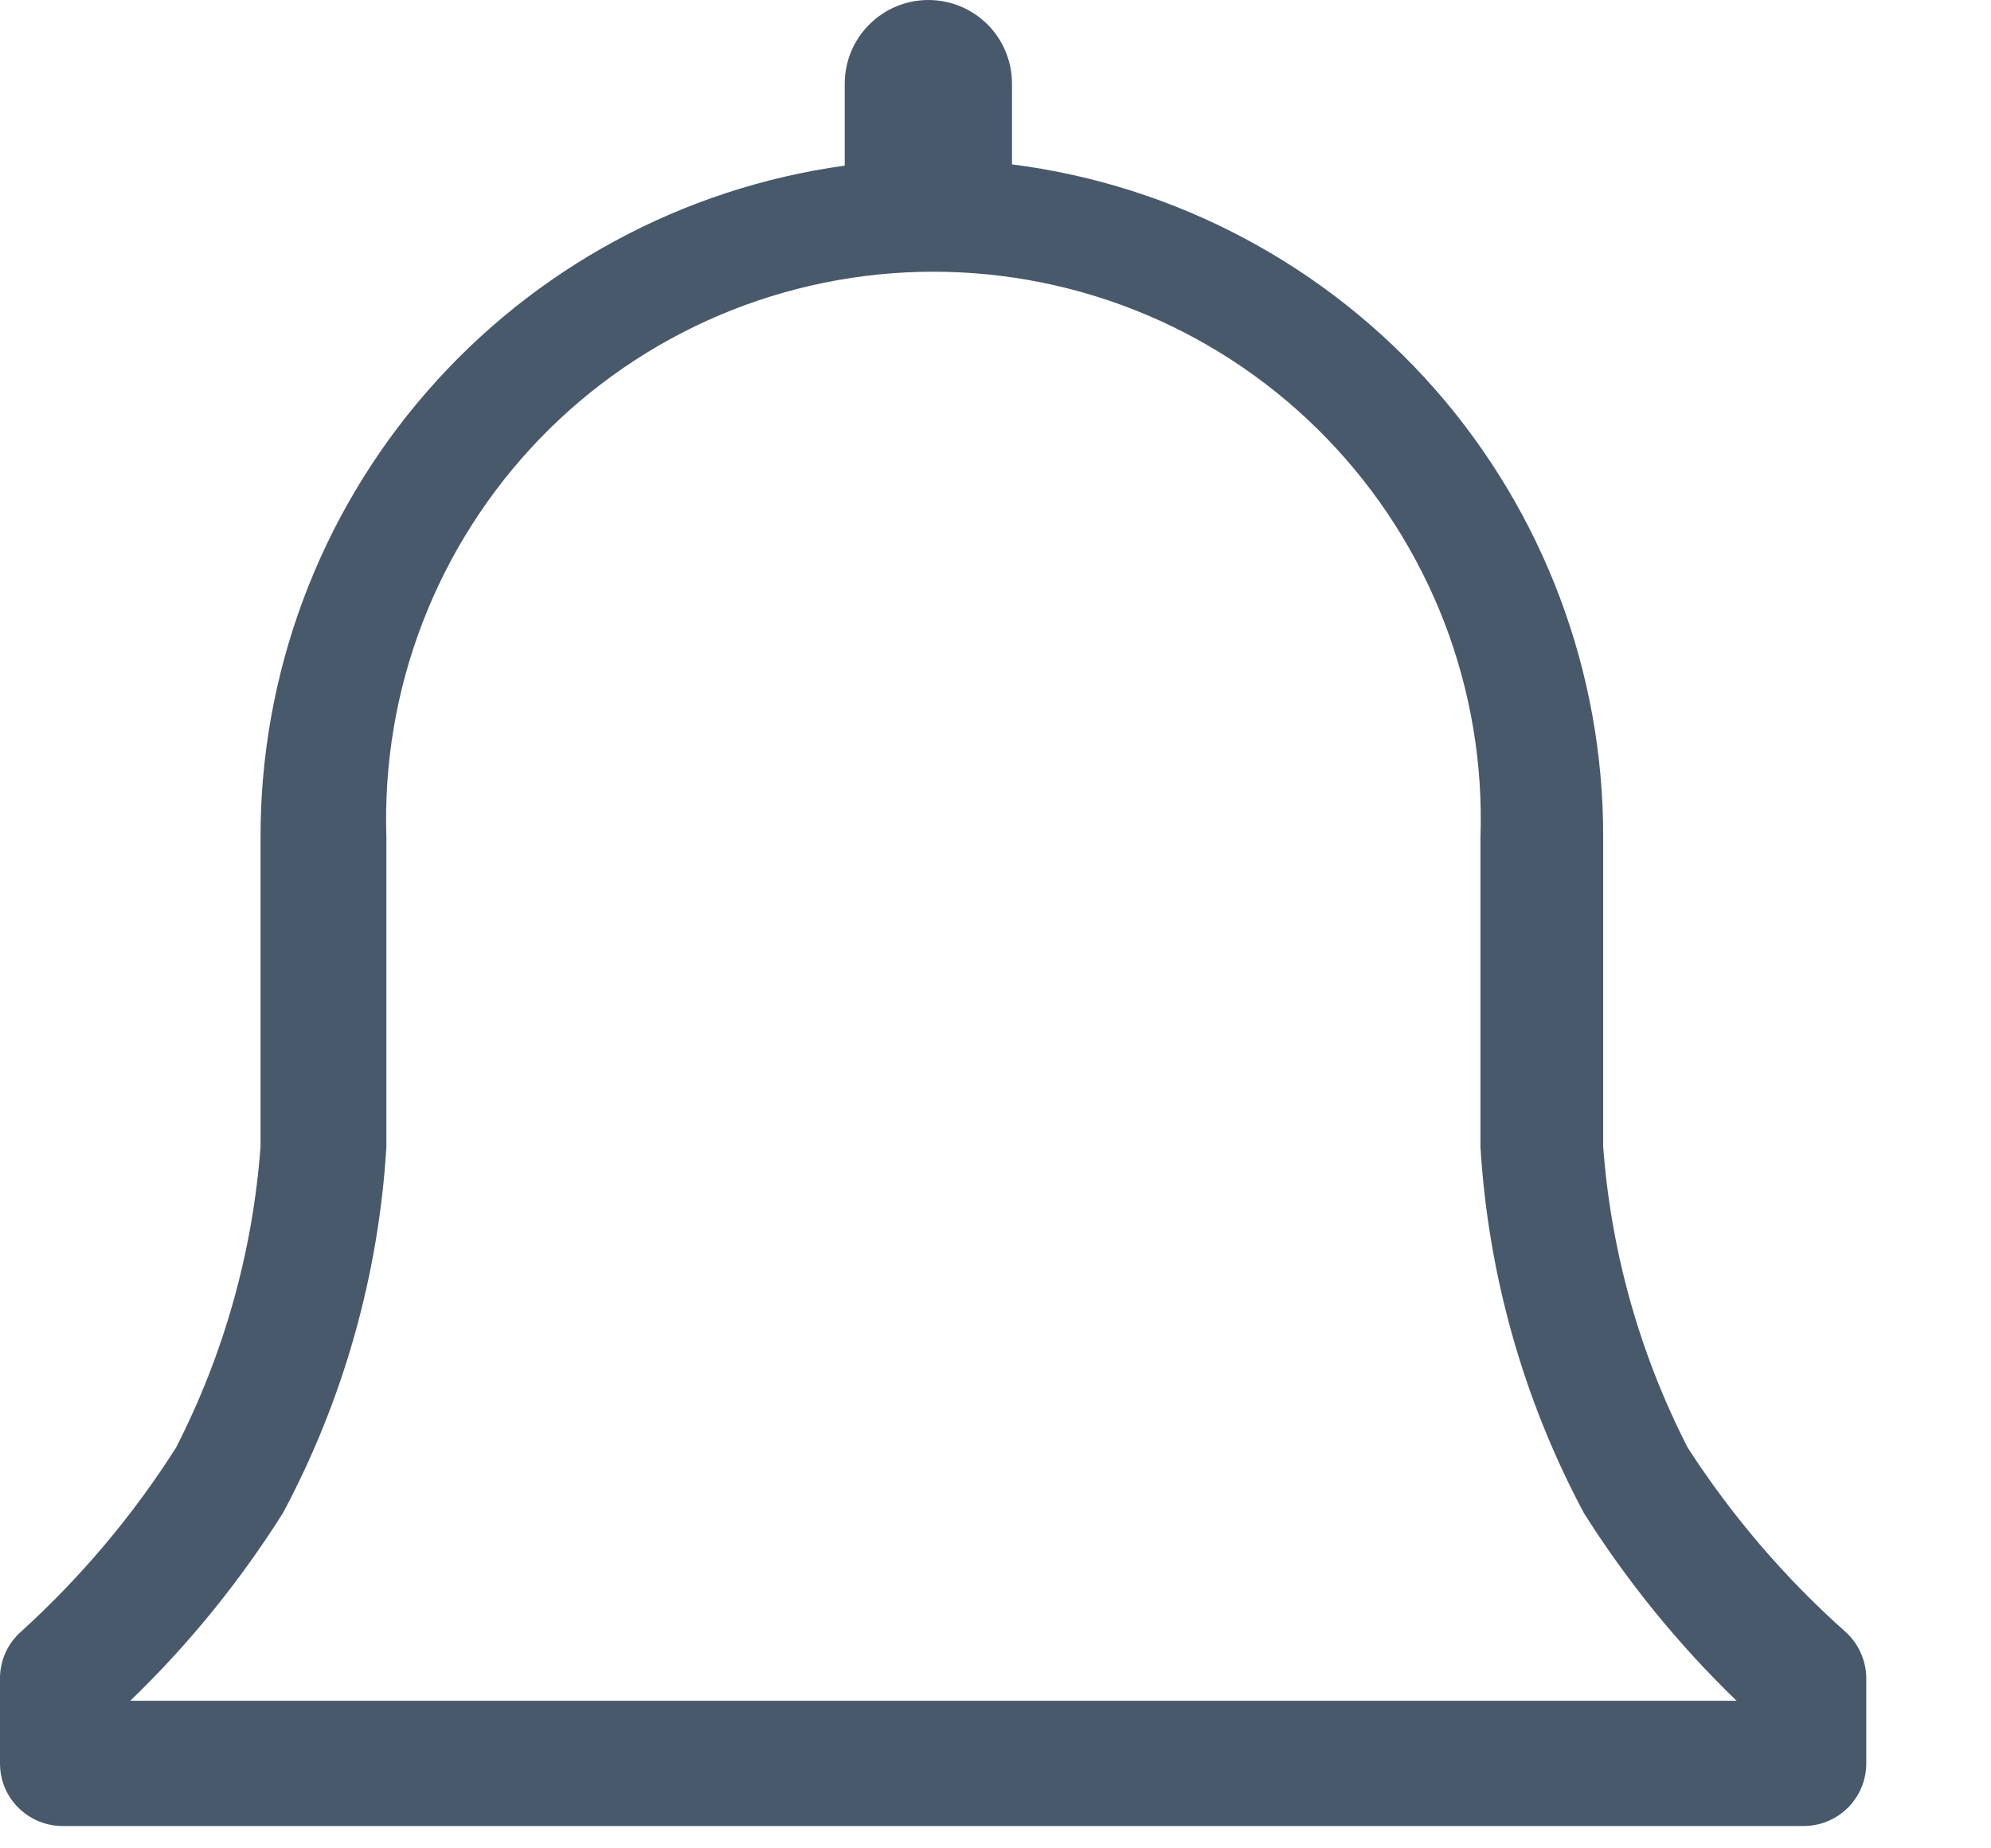 <?xml version="1.0" encoding="utf-8"?>
<svg xmlns="http://www.w3.org/2000/svg" fill="none" height="100%" overflow="visible" preserveAspectRatio="none" style="display: block;" viewBox="0 0 14 13" width="100%">
<path d="M12.973 11.474C12.548 11.095 12.177 10.661 11.868 10.183C11.53 9.524 11.328 8.804 11.273 8.065V5.89C11.276 4.73 10.855 3.609 10.09 2.737C9.324 1.865 8.267 1.303 7.116 1.156V0.588C7.116 0.432 7.054 0.282 6.944 0.172C6.834 0.062 6.684 0 6.528 0C6.372 0 6.223 0.062 6.113 0.172C6.002 0.282 5.94 0.432 5.94 0.588V1.165C4.8 1.322 3.755 1.888 3 2.757C2.245 3.625 1.83 4.739 1.832 5.89V8.065C1.777 8.804 1.575 9.524 1.237 10.183C0.934 10.66 0.568 11.094 0.15 11.474C0.103 11.515 0.065 11.566 0.039 11.623C0.013 11.68 7.9175e-05 11.741 0 11.804V12.403C0 12.52 0.046 12.632 0.129 12.714C0.212 12.797 0.324 12.843 0.44 12.843H12.682C12.799 12.843 12.911 12.797 12.994 12.714C13.076 12.632 13.123 12.52 13.123 12.403V11.804C13.123 11.741 13.109 11.68 13.083 11.623C13.058 11.566 13.02 11.515 12.973 11.474ZM0.916 11.962C1.326 11.567 1.686 11.123 1.99 10.641C2.415 9.845 2.663 8.966 2.717 8.065V5.89C2.7 5.374 2.786 4.859 2.972 4.377C3.157 3.896 3.438 3.456 3.796 3.085C4.155 2.713 4.585 2.418 5.061 2.216C5.536 2.015 6.047 1.911 6.564 1.911C7.08 1.911 7.591 2.015 8.066 2.216C8.542 2.418 8.972 2.713 9.331 3.085C9.69 3.456 9.97 3.896 10.156 4.377C10.341 4.859 10.428 5.374 10.41 5.89V8.065C10.464 8.966 10.712 9.845 11.137 10.641C11.441 11.123 11.802 11.567 12.211 11.962H0.916Z" fill="#48596B" id="Vector"/>
</svg>